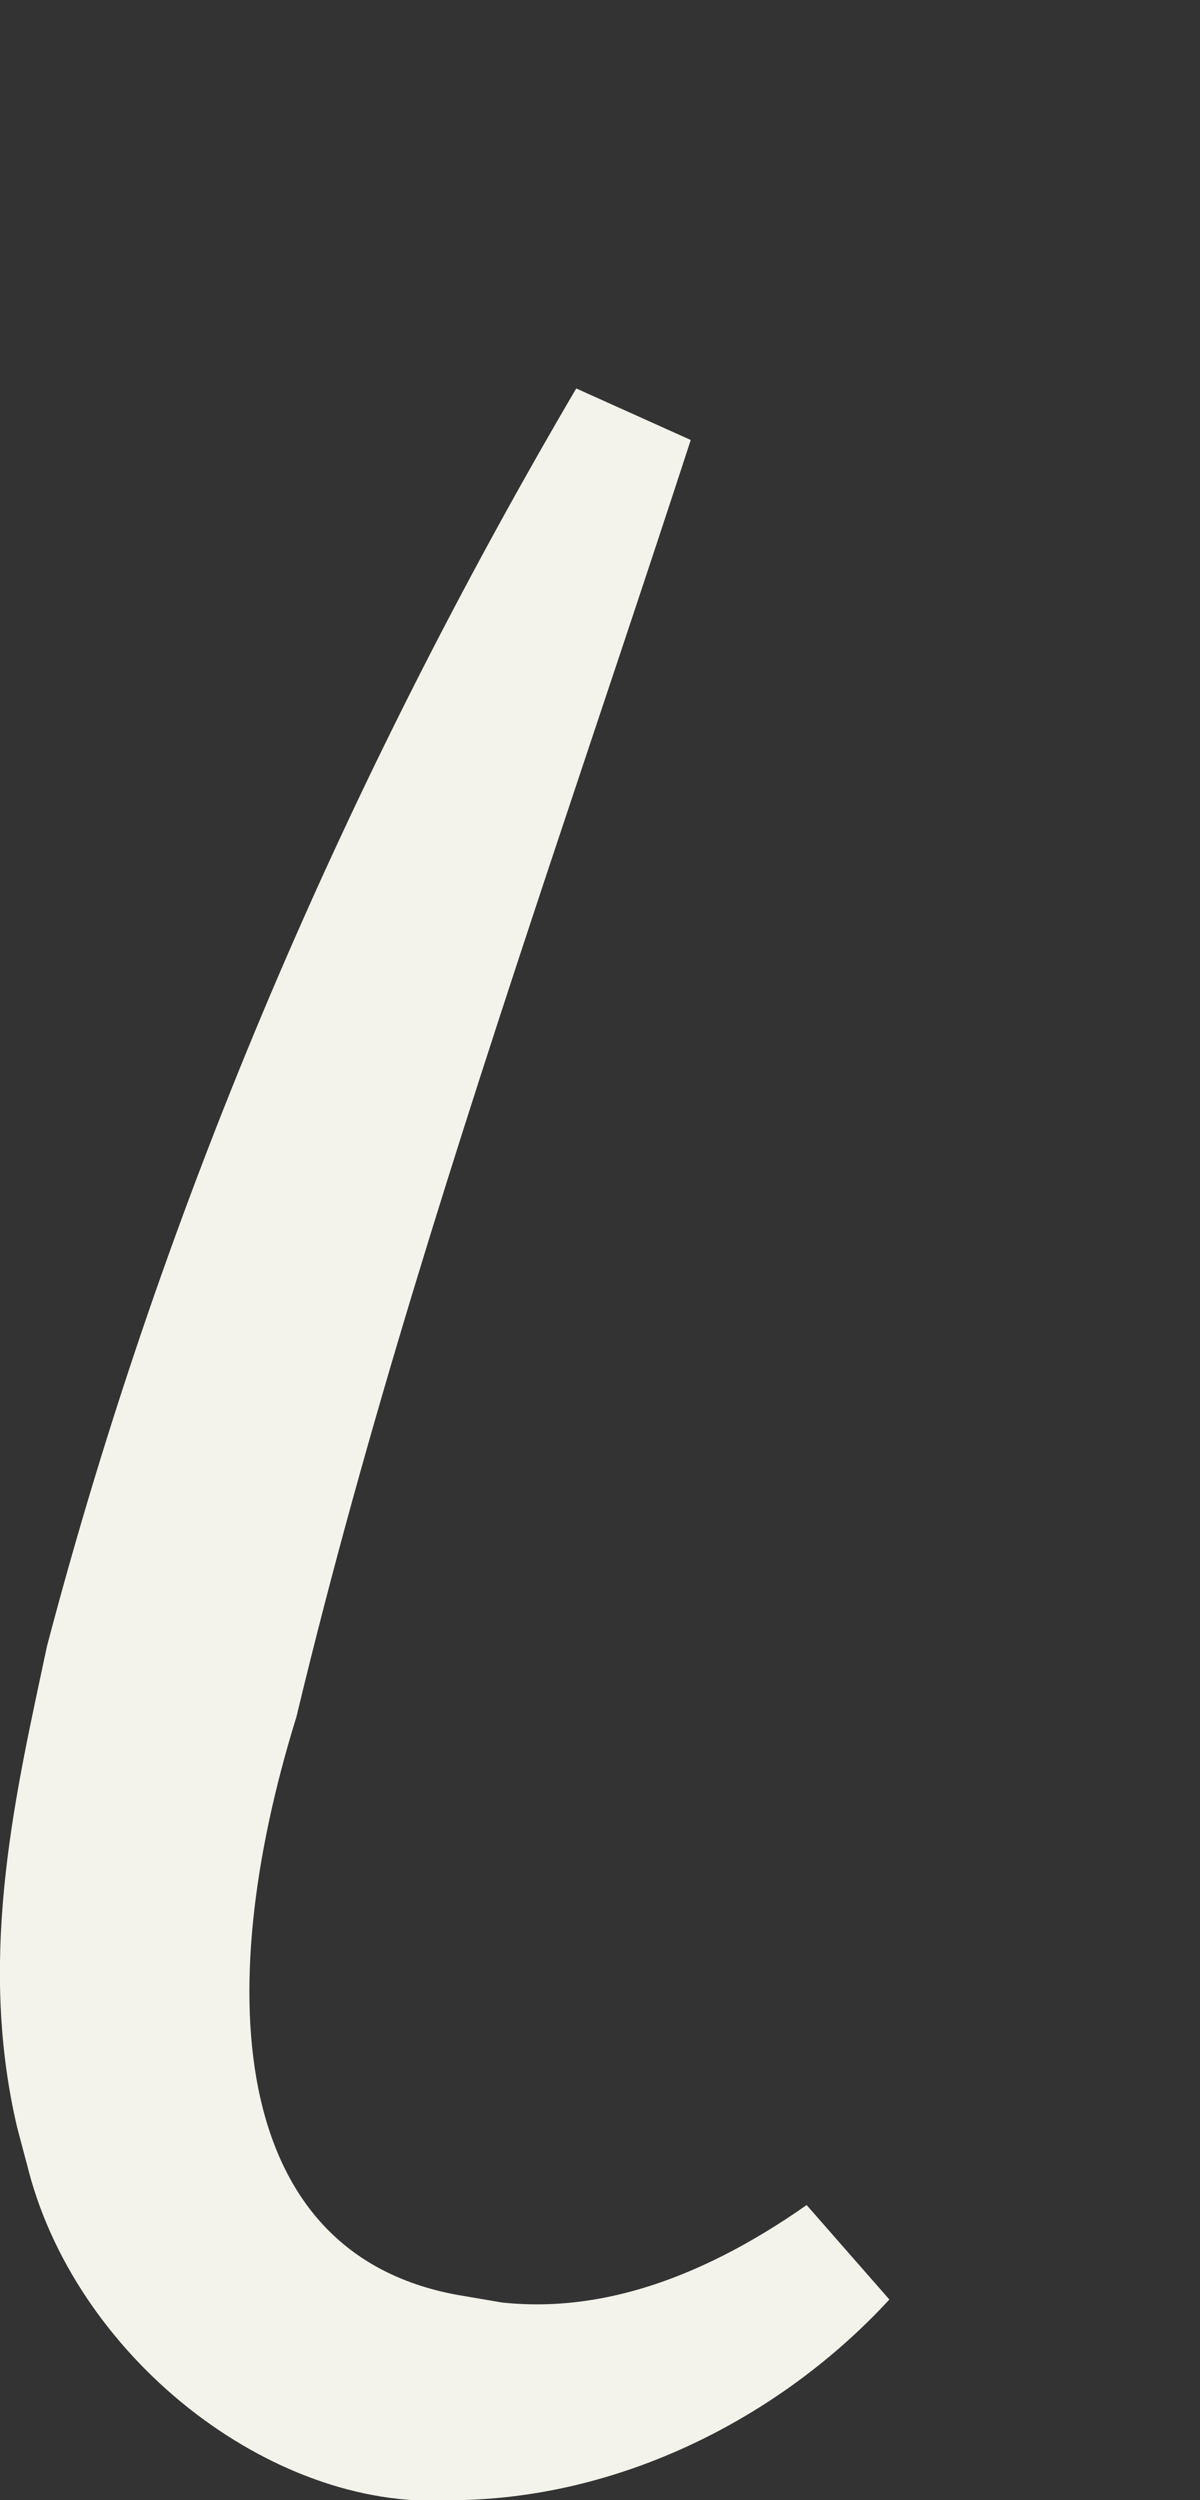 <?xml version="1.0" encoding="utf-8"?>
<svg xmlns="http://www.w3.org/2000/svg" fill="none" height="100%" overflow="visible" preserveAspectRatio="none" style="display: block;" viewBox="0 0 12 25" width="100%">
<rect x="0" y="0" width="12" height="25" fill="#333333" stroke="none"/>
<path d="M4.899 8.445C3.959 11.277 3.049 14.109 2.355 17C1.912 18.437 1.716 19.907 1.985 21.108C2.122 21.72 2.385 22.286 2.82 22.731C3.252 23.173 3.82 23.46 4.507 23.577V23.578C5.929 23.897 7.266 23.382 8.429 22.566C7.46 23.619 6.007 24.369 4.492 24.369H4.474L4.454 24.37C3.754 24.412 2.961 24.126 2.274 23.581C1.591 23.038 1.071 22.282 0.879 21.475L0.874 21.457L0.869 21.44L0.785 21.123C0.415 19.543 0.789 18.004 1.084 16.608C2.245 12.2 4.048 8.051 6.307 4.204C5.844 5.625 5.368 7.034 4.899 8.445Z" fill="#F3F3EC" id="Vector" stroke="#F3F3EC" stroke-width="1.263"/>
</svg>